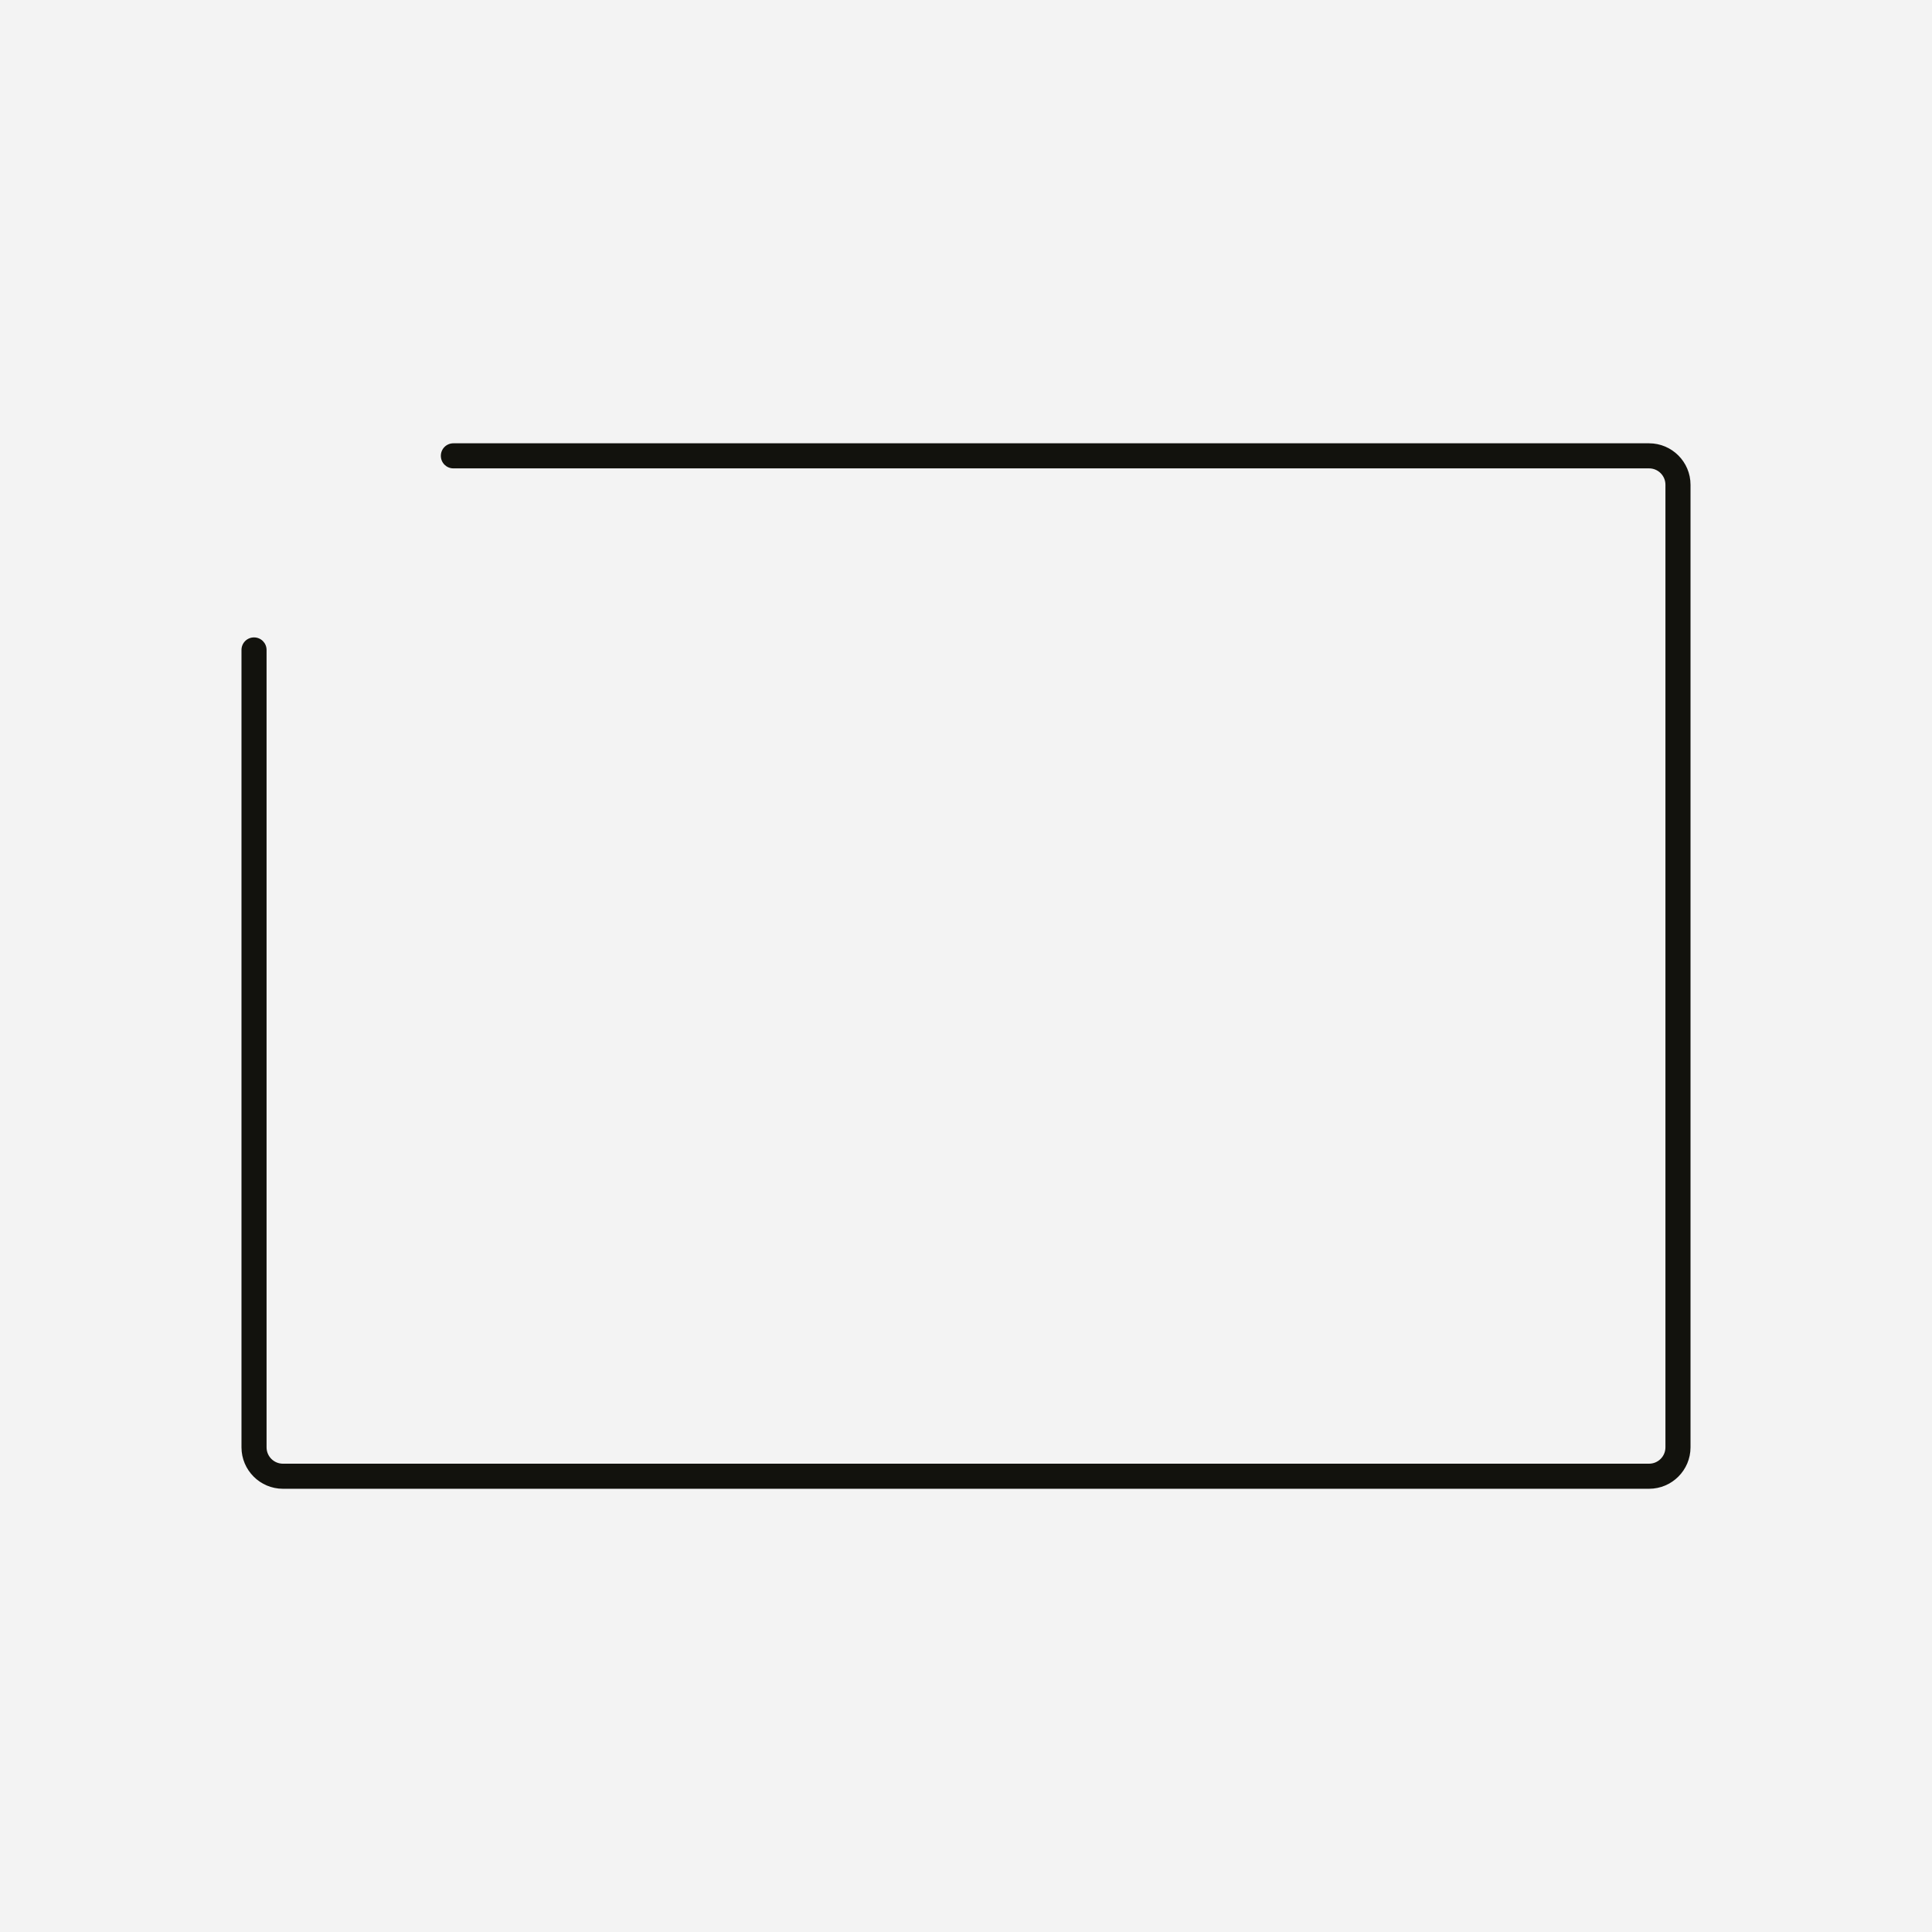 <?xml version="1.0" encoding="UTF-8"?>
<svg id="icons" xmlns="http://www.w3.org/2000/svg" viewBox="0 0 283.46 283.46">
  <defs>
    <style>
      .cls-1 {
        fill: #12120d;
      }

      .cls-1, .cls-2 {
        stroke-width: 0px;
      }

      .cls-2 {
        fill: #f3f3f3;
      }
    </style>
  </defs>
  <rect class="cls-2" x="-9957.23" y="-3599.04" width="14724.92" height="8874.86"/>
  <path id="kuvert_o_f" data-name="kuvert o f" class="cls-1" d="M248.03,212.35V71.12c0-3.35-2.73-6.08-6.08-6.08H66.52c-1.02,0-1.84.82-1.84,1.84s.82,1.84,1.84,1.84h175.43c1.32,0,2.4,1.07,2.4,2.4v141.23c0,1.32-1.07,2.4-2.4,2.4H41.51c-1.32,0-2.4-1.07-2.4-2.4v-116.99c0-1.02-.82-1.84-1.84-1.84s-1.84.82-1.84,1.84v116.99c0,3.35,2.73,6.08,6.08,6.08h200.44c3.35,0,6.08-2.73,6.08-6.08Z"/>
</svg>